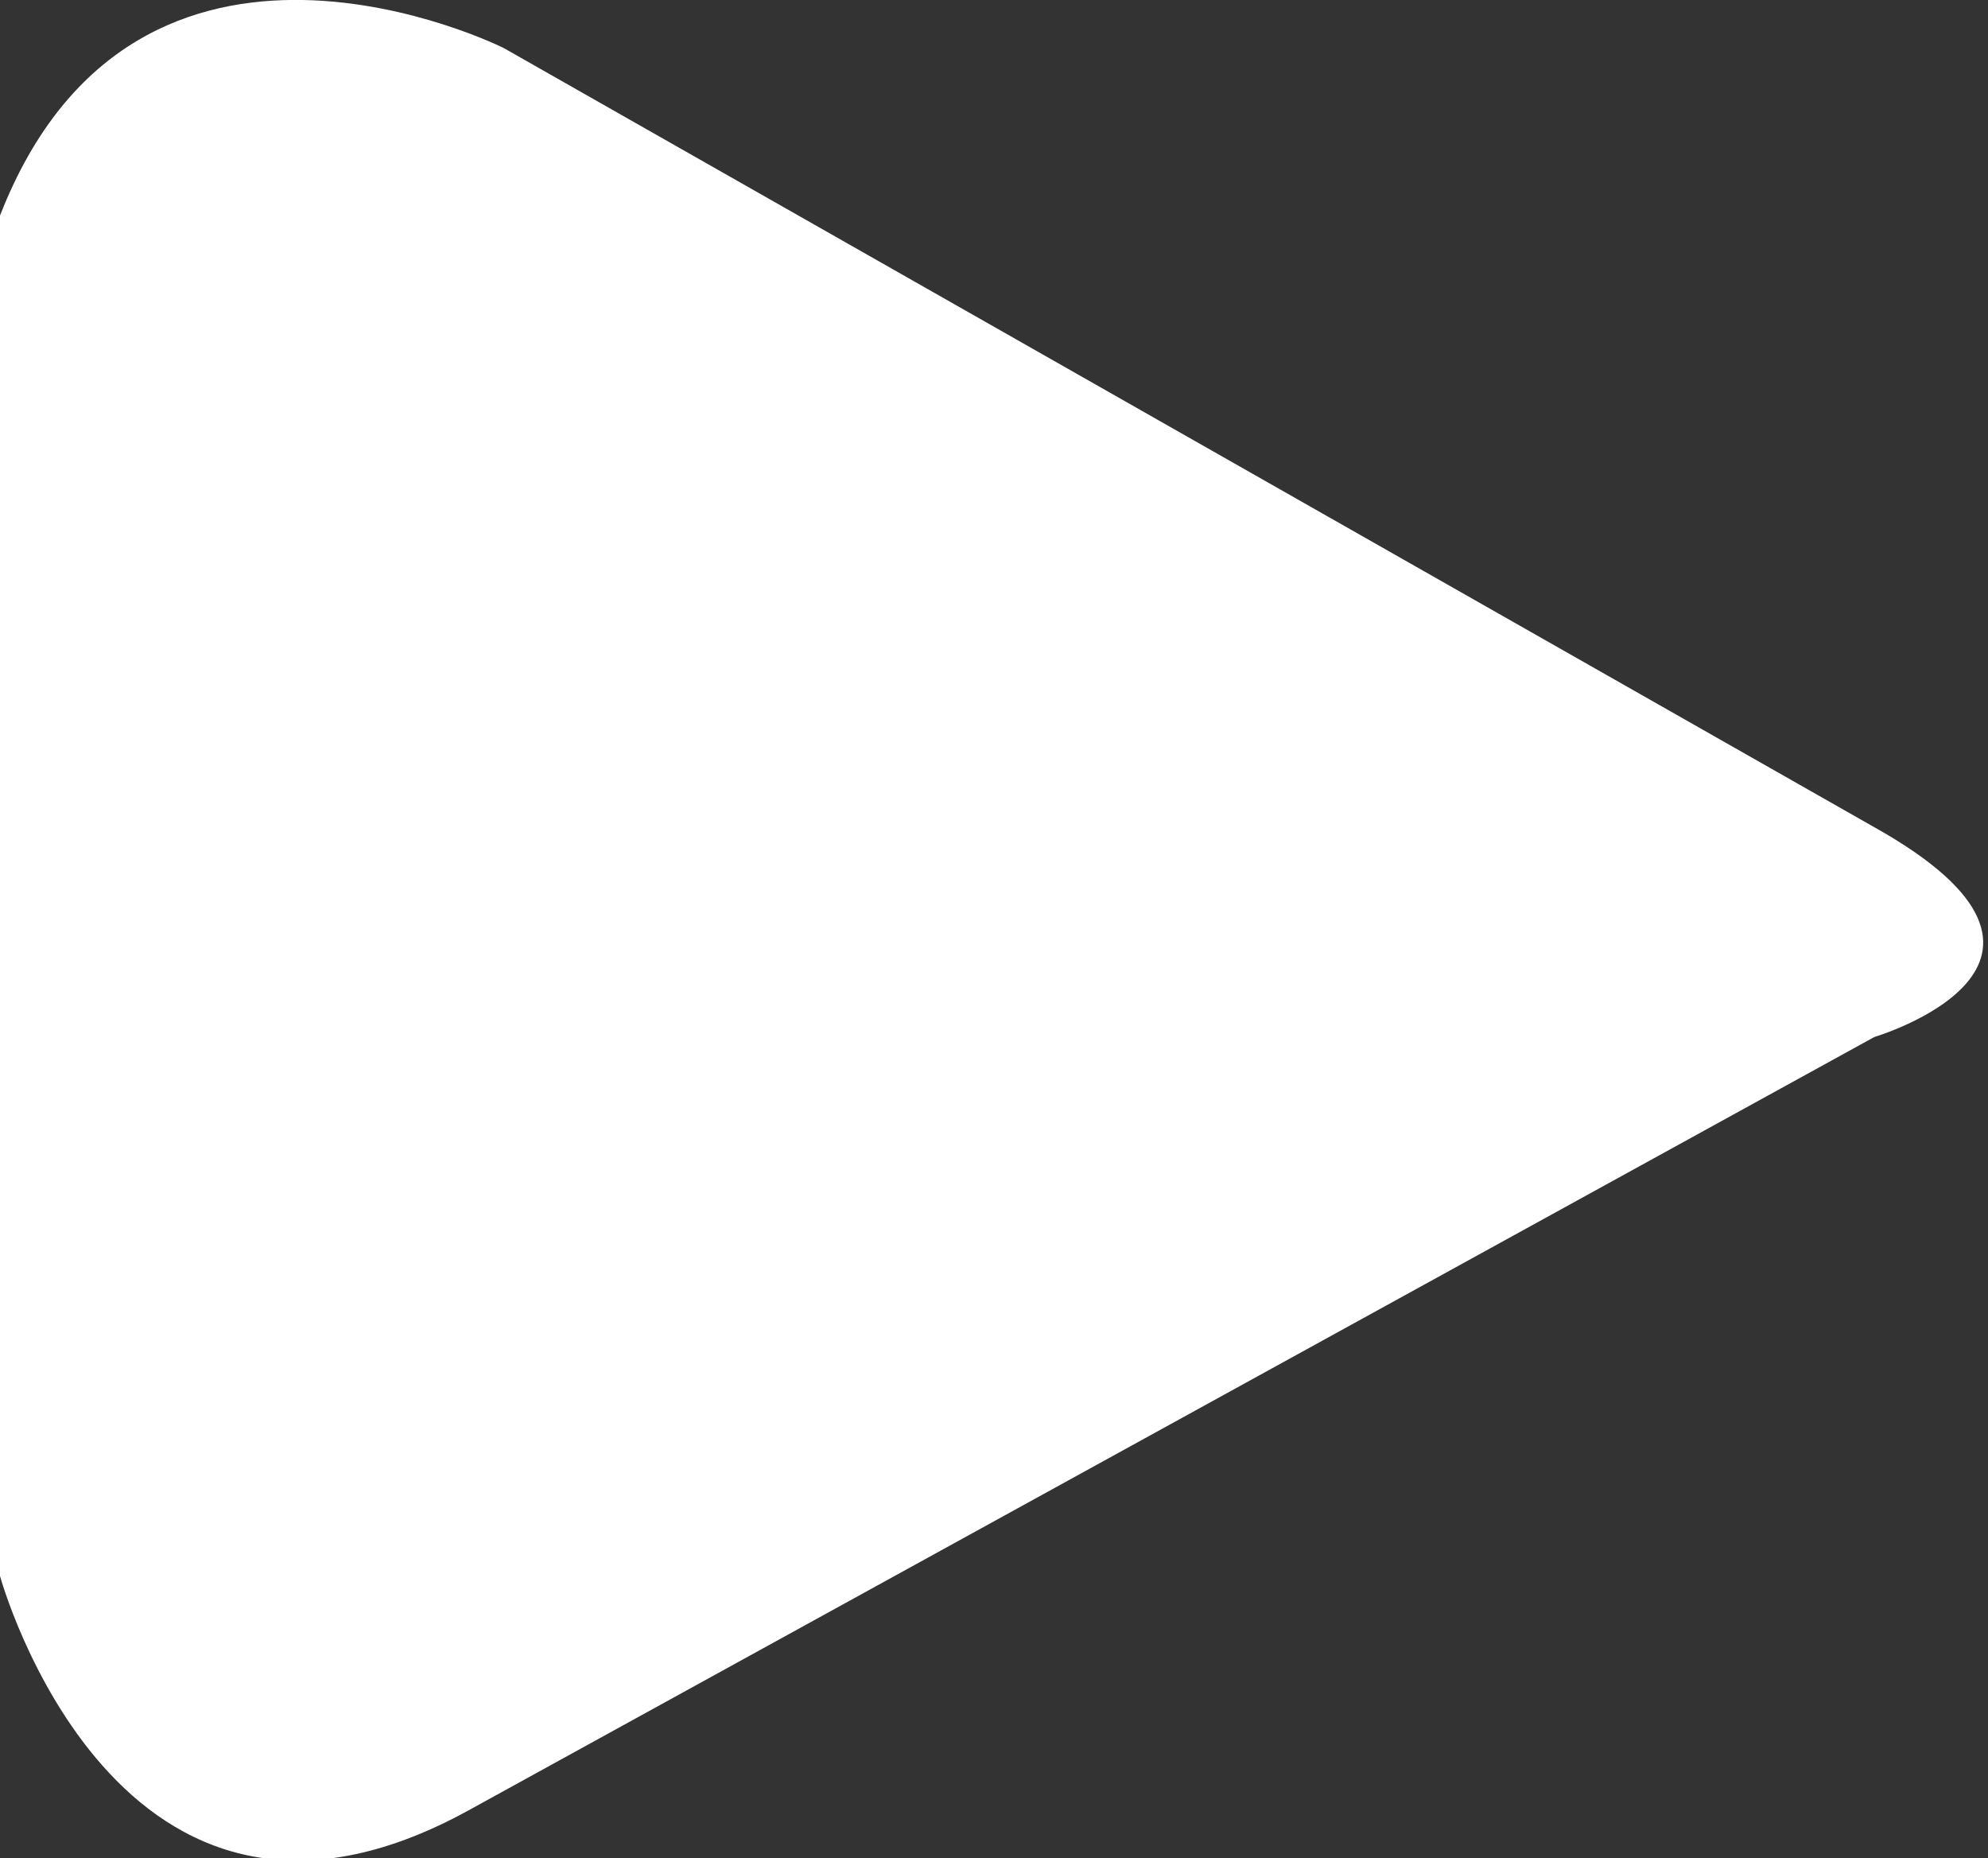 <svg xmlns="http://www.w3.org/2000/svg" viewBox="0 0 16.97 15.86"><rect x="0" y="0" width="16.97" height="15.86" fill="#333333" stroke="none"/><defs><style>.cls-1{fill:#fff;}</style></defs><g id="Layer_2" data-name="Layer 2"><g id="Layer_2-2" data-name="Layer 2"><path class="cls-1" d="M0,1.84V13.45s1,3.65,4,2S16,8.85,16,8.85s2.09-.62,0-1.79L4.3.41S1.17-1.16,0,1.84Z"/></g></g></svg>
